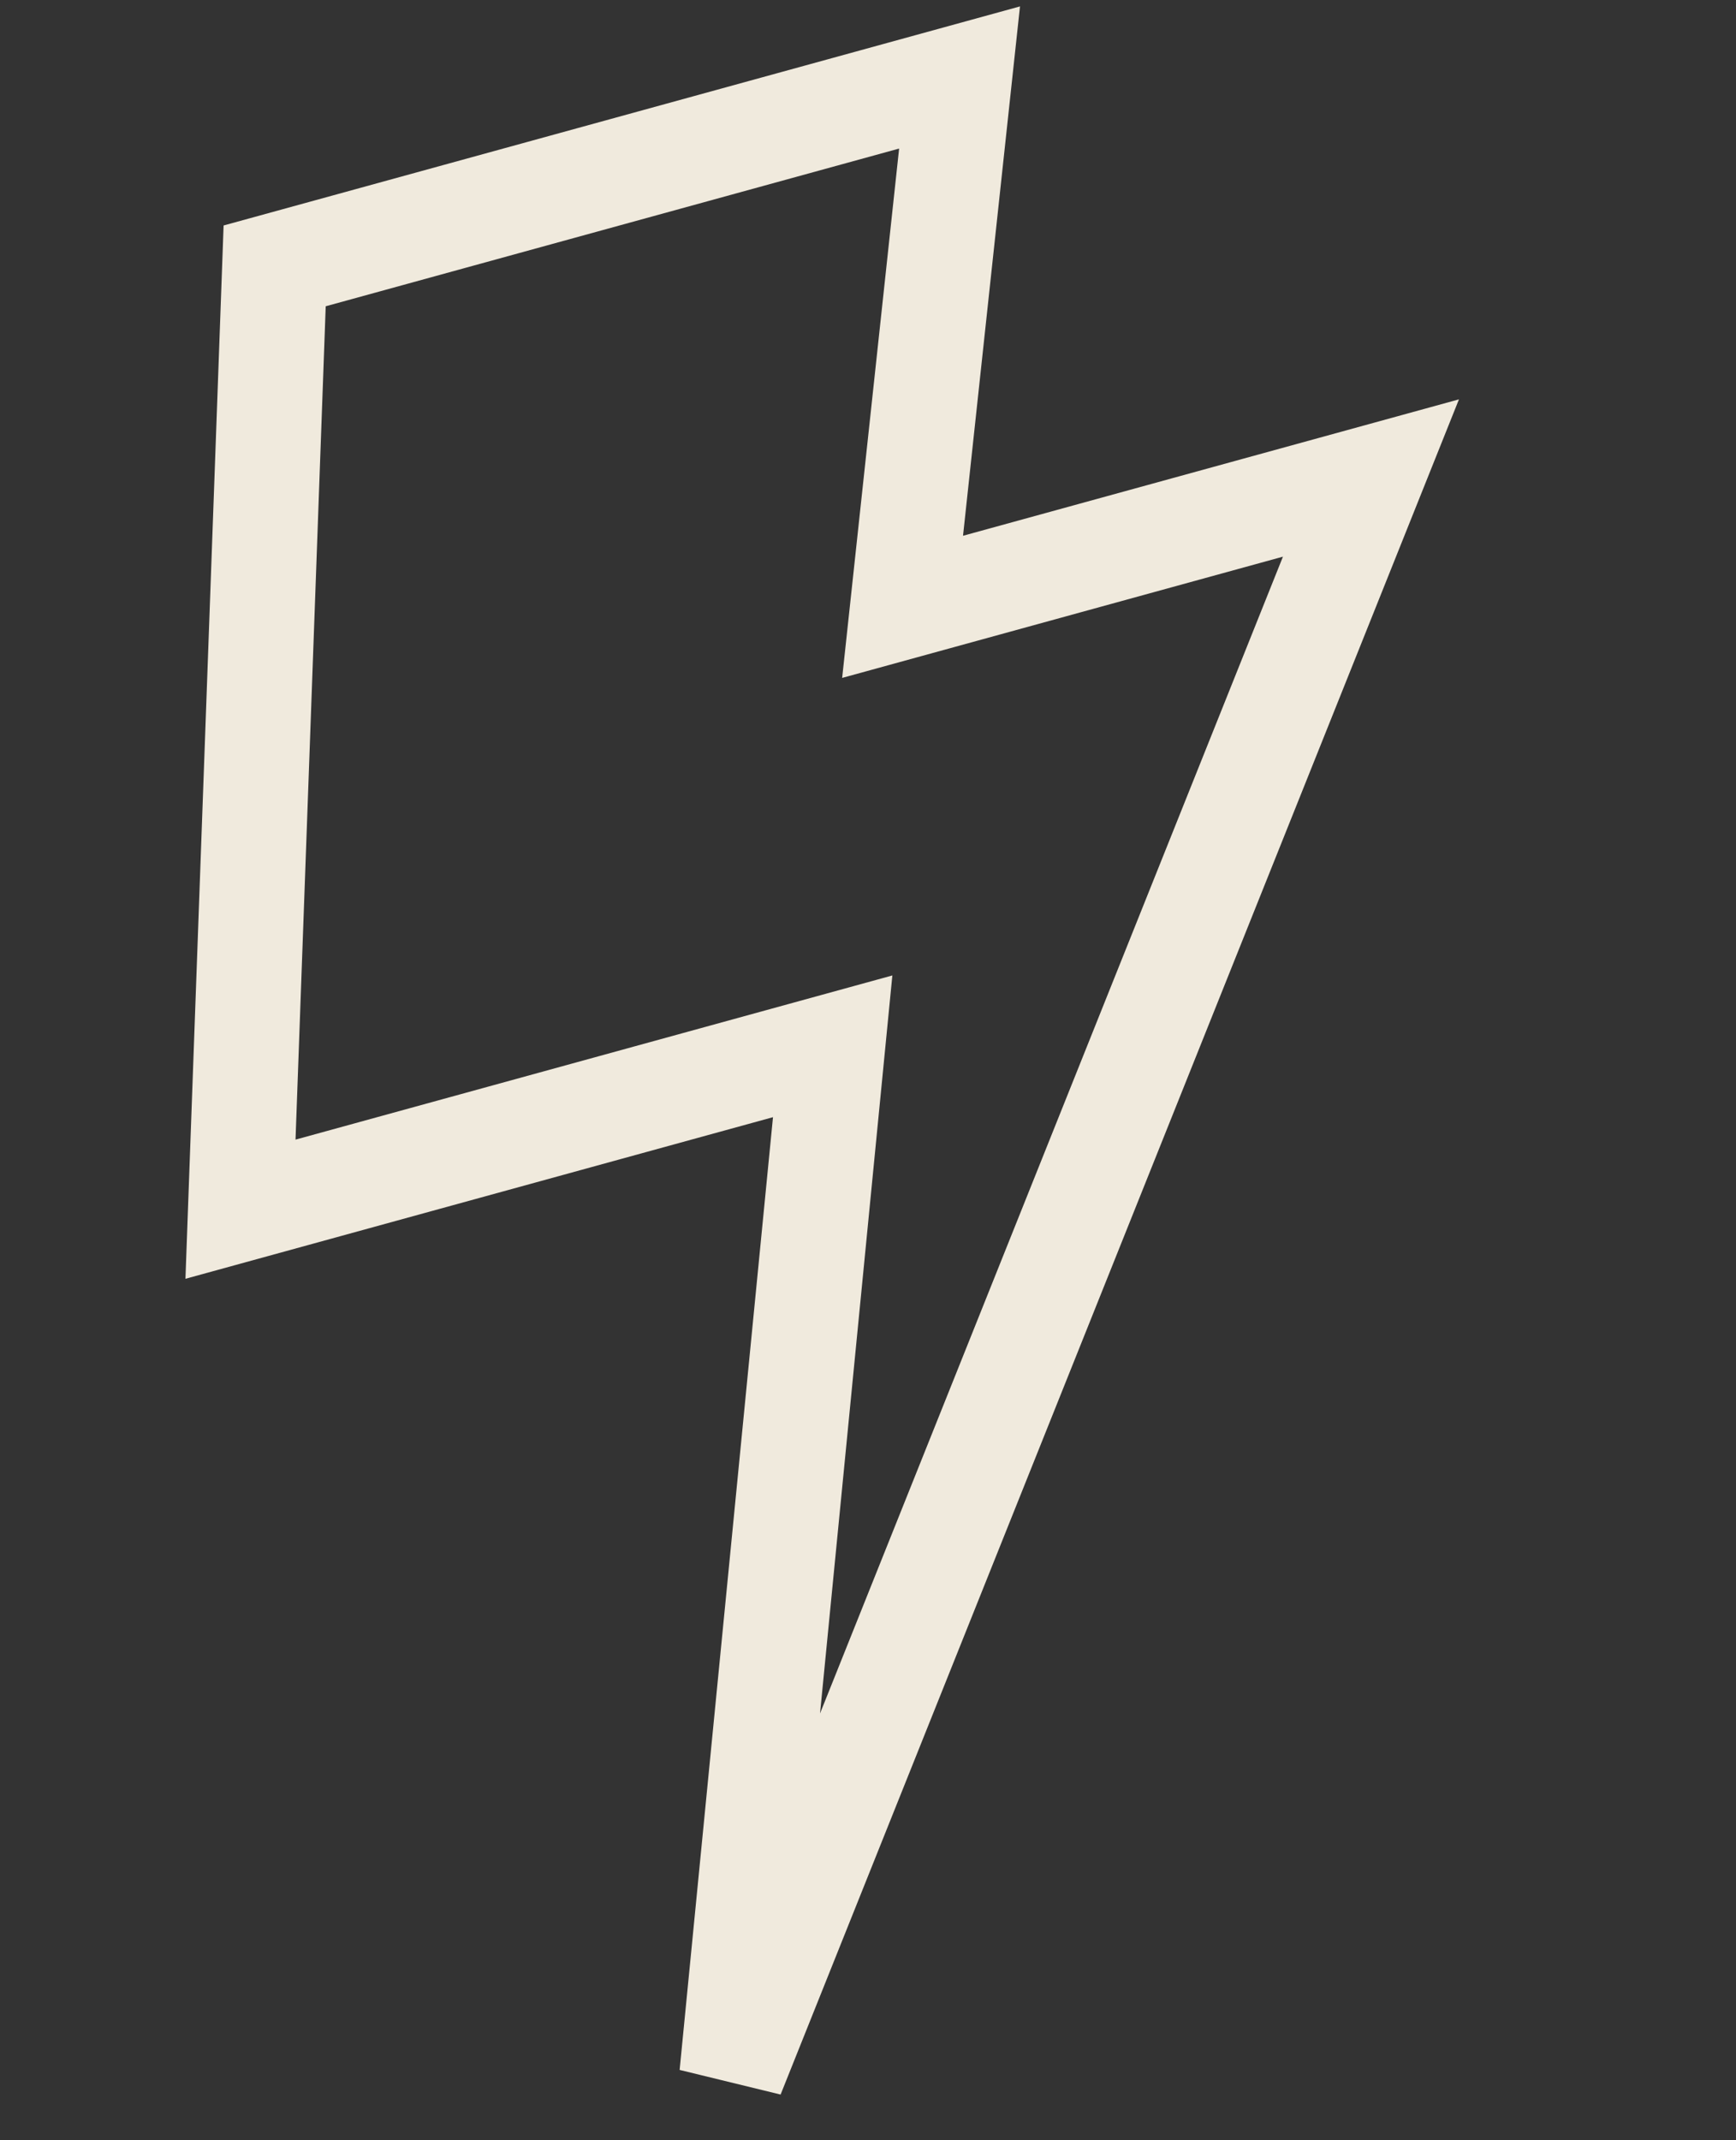 <?xml version="1.0" encoding="UTF-8"?> <svg xmlns="http://www.w3.org/2000/svg" width="215" height="265" viewBox="0 0 215 265" fill="none"><rect x="0" y="0" width="215" height="265" fill="#333333" stroke="none"/><path d="M29.784 149.719L34.016 32.92L118.839 9.594L111.784 75.136L169.79 59.185L90.64 256.924L103.125 129.551L29.784 149.719Z" stroke="#F0EADD" stroke-width="13"></path></svg> 